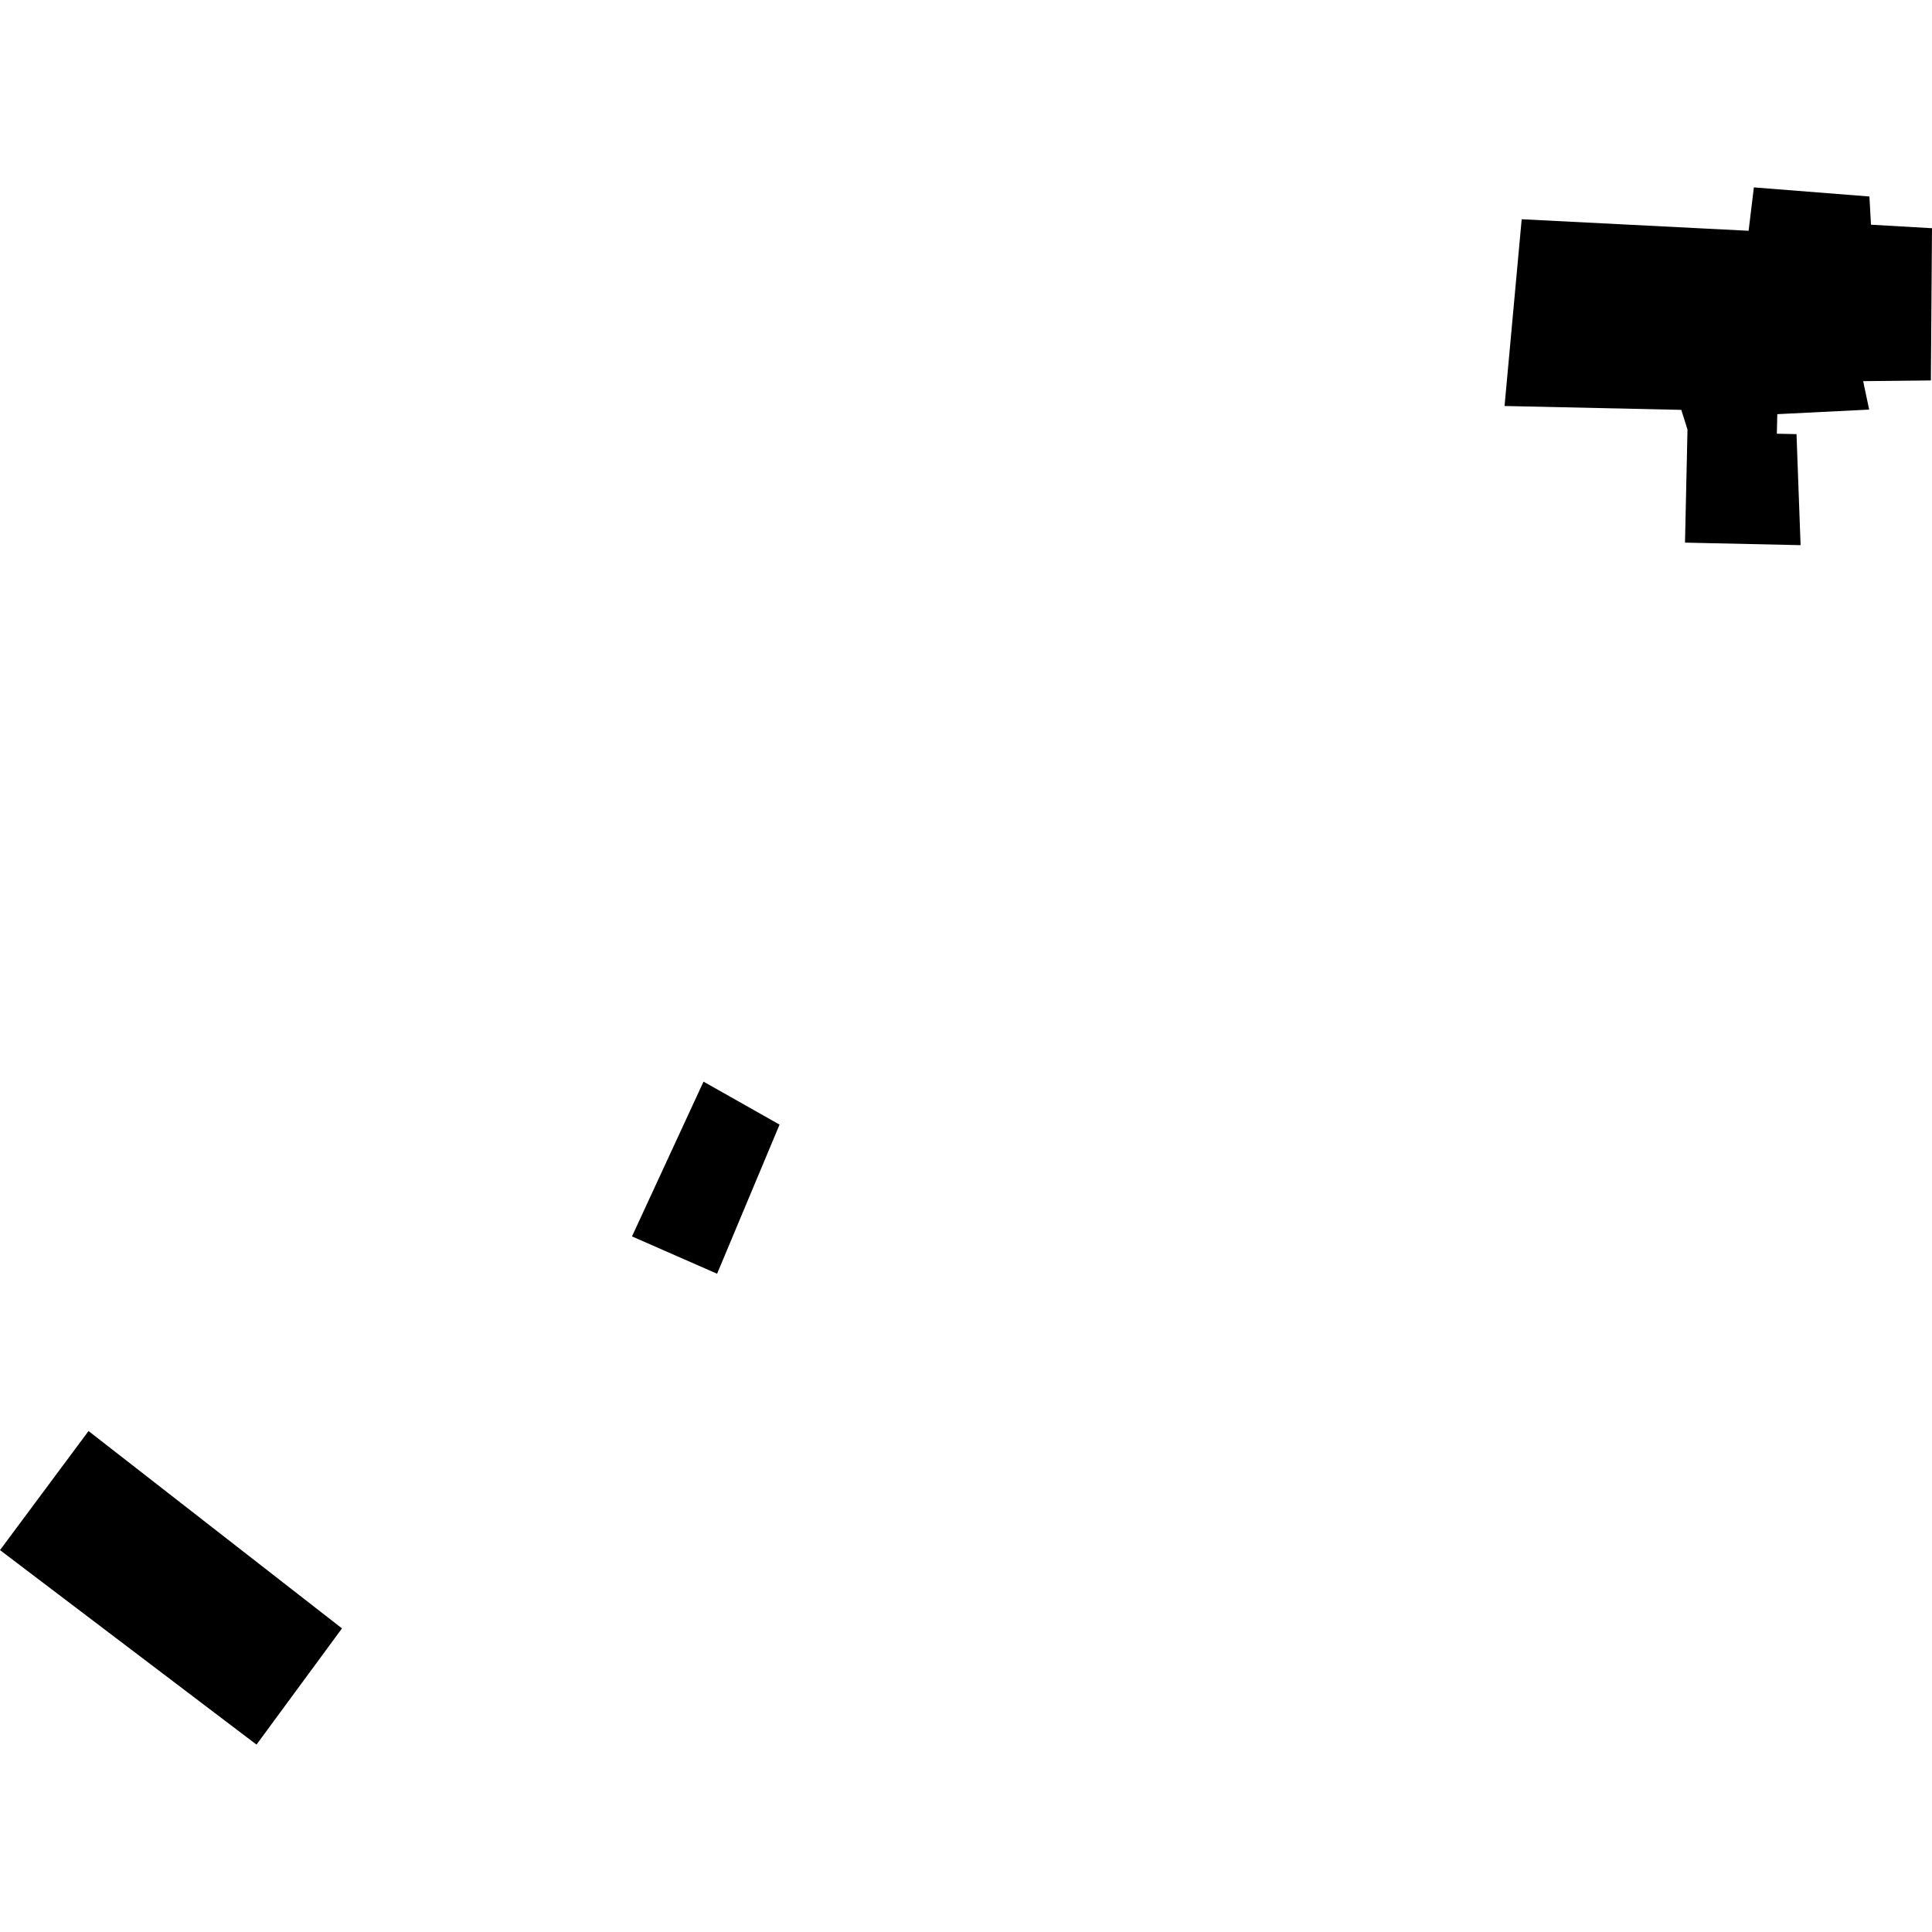 <?xml version="1.0" encoding="utf-8" standalone="no"?>
<!DOCTYPE svg PUBLIC "-//W3C//DTD SVG 1.1//EN"
  "http://www.w3.org/Graphics/SVG/1.1/DTD/svg11.dtd">
<!-- Created with matplotlib (https://matplotlib.org/) -->
<svg height="288pt" version="1.1" viewBox="0 0 288 288" width="288pt" xmlns="http://www.w3.org/2000/svg" xmlns:xlink="http://www.w3.org/1999/xlink">
 <defs>
  <style type="text/css">
*{stroke-linecap:butt;stroke-linejoin:round;}
  </style>
 </defs>
 <g id="figure_1">
  <g id="patch_1">
   <path d="M 0 288 
L 288 288 
L 288 0 
L 0 0 
z
" style="fill:none;opacity:0;"/>
  </g>
  <g id="axes_1">
   <g id="PatchCollection_1">
    <path clip-path="url(#p80be3947e4)" d="M 226.835 32.682 
L 260.662 34.402 
L 261.446 27.935 
L 278.67 29.291 
L 278.907 33.496 
L 288 34.021 
L 287.832 56.712 
L 277.738 56.818 
L 278.633 61.058 
L 264.937 61.738 
L 264.873 64.652 
L 267.802 64.716 
L 268.411 81.266 
L 251.182 80.889 
L 251.551 64.034 
L 250.628 61.098 
L 224.282 60.521 
L 226.835 32.682 
"/>
    <path clip-path="url(#p80be3947e4)" d="M 104.872 161.238 
L 116.207 167.644 
L 106.896 189.874 
L 94.209 184.309 
L 104.872 161.238 
"/>
    <path clip-path="url(#p80be3947e4)" d="M 13.198 213.322 
L 50.979 242.742 
L 38.235 260.065 
L 0 231.071 
L 13.198 213.322 
"/>
   </g>
  </g>
 </g>
 <defs>
  <clipPath id="p80be3947e4">
   <rect height="232.131" width="288" x="0" y="27.935"/>
  </clipPath>
 </defs>
</svg>
